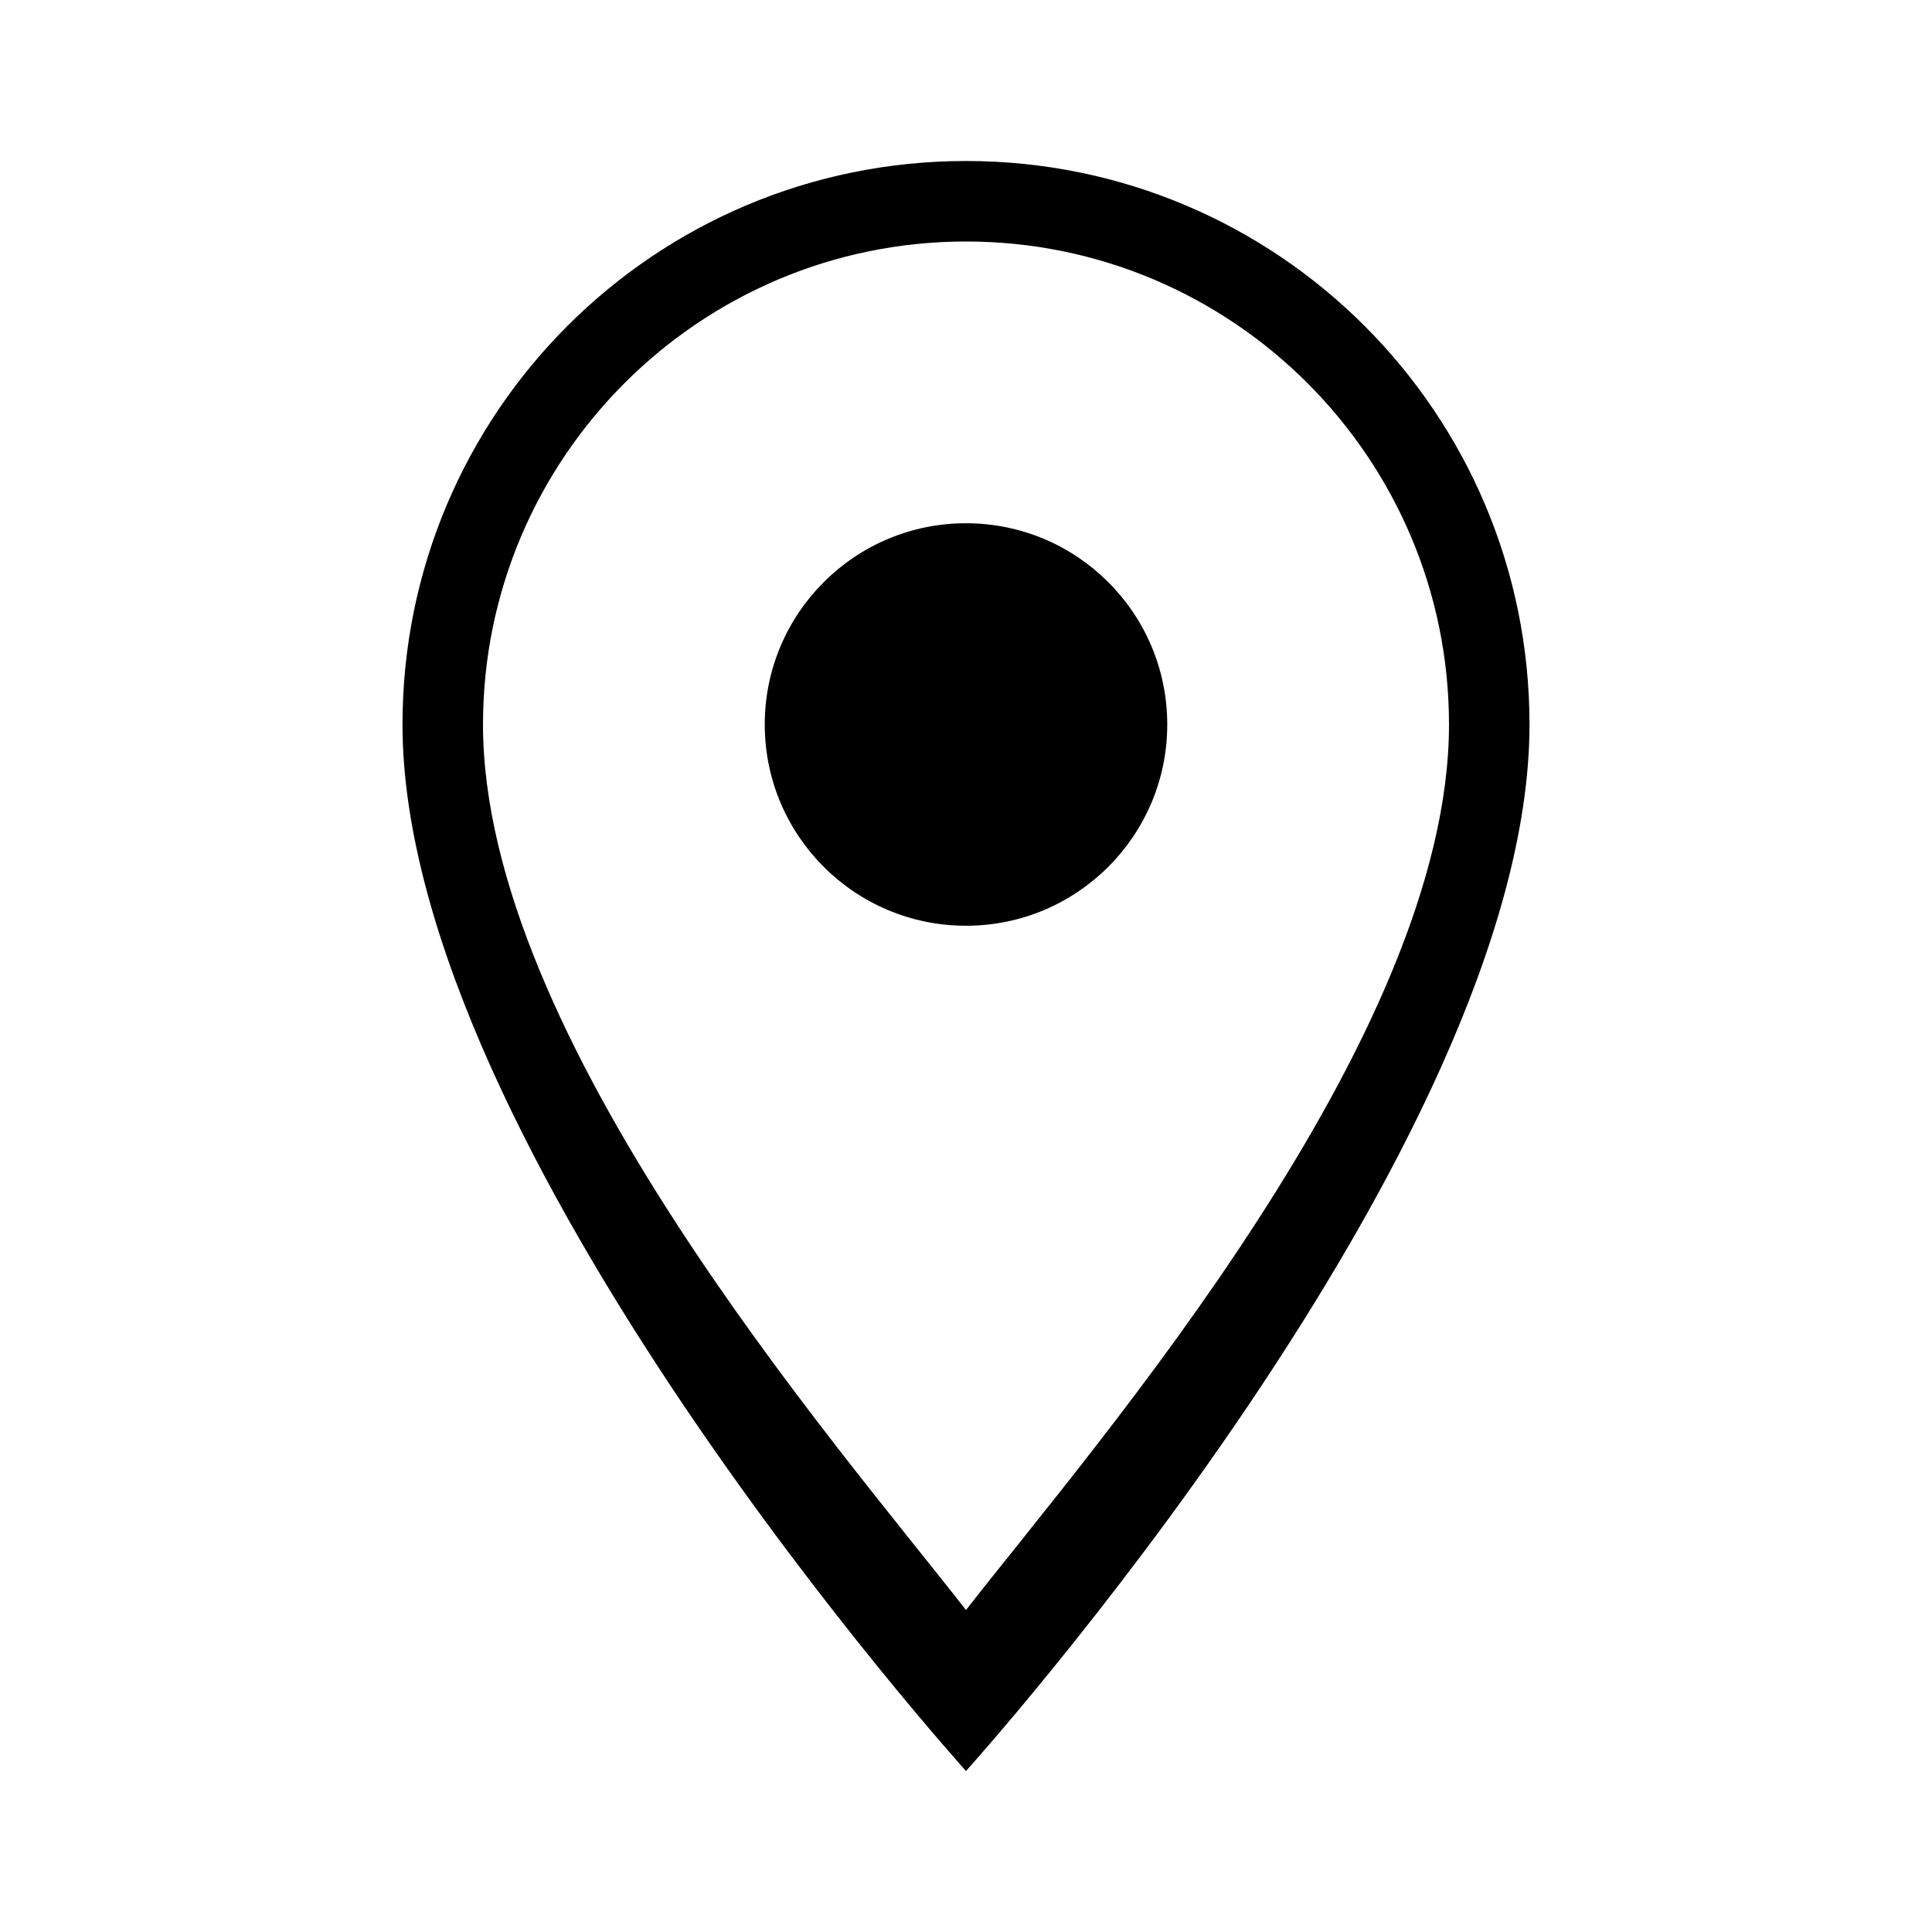 <svg xmlns="http://www.w3.org/2000/svg" width="24" height="24" fill="currentColor" class="icon-location" viewBox="0 0 24 24">
  <path d="M12 2C8.13 2 5 5.13 5 9c0 5.25 7 13 7 13s7-7.75 7-13c0-3.87-3.13-7-7-7zm0 18c-1.64-2.1-6-7.11-6-11 0-3.31 2.69-6 6-6s6 2.69 6 6c0 3.89-4.36 8.9-6 11z"/>
  <circle cx="12" cy="9" r="2.5"/>
</svg>
